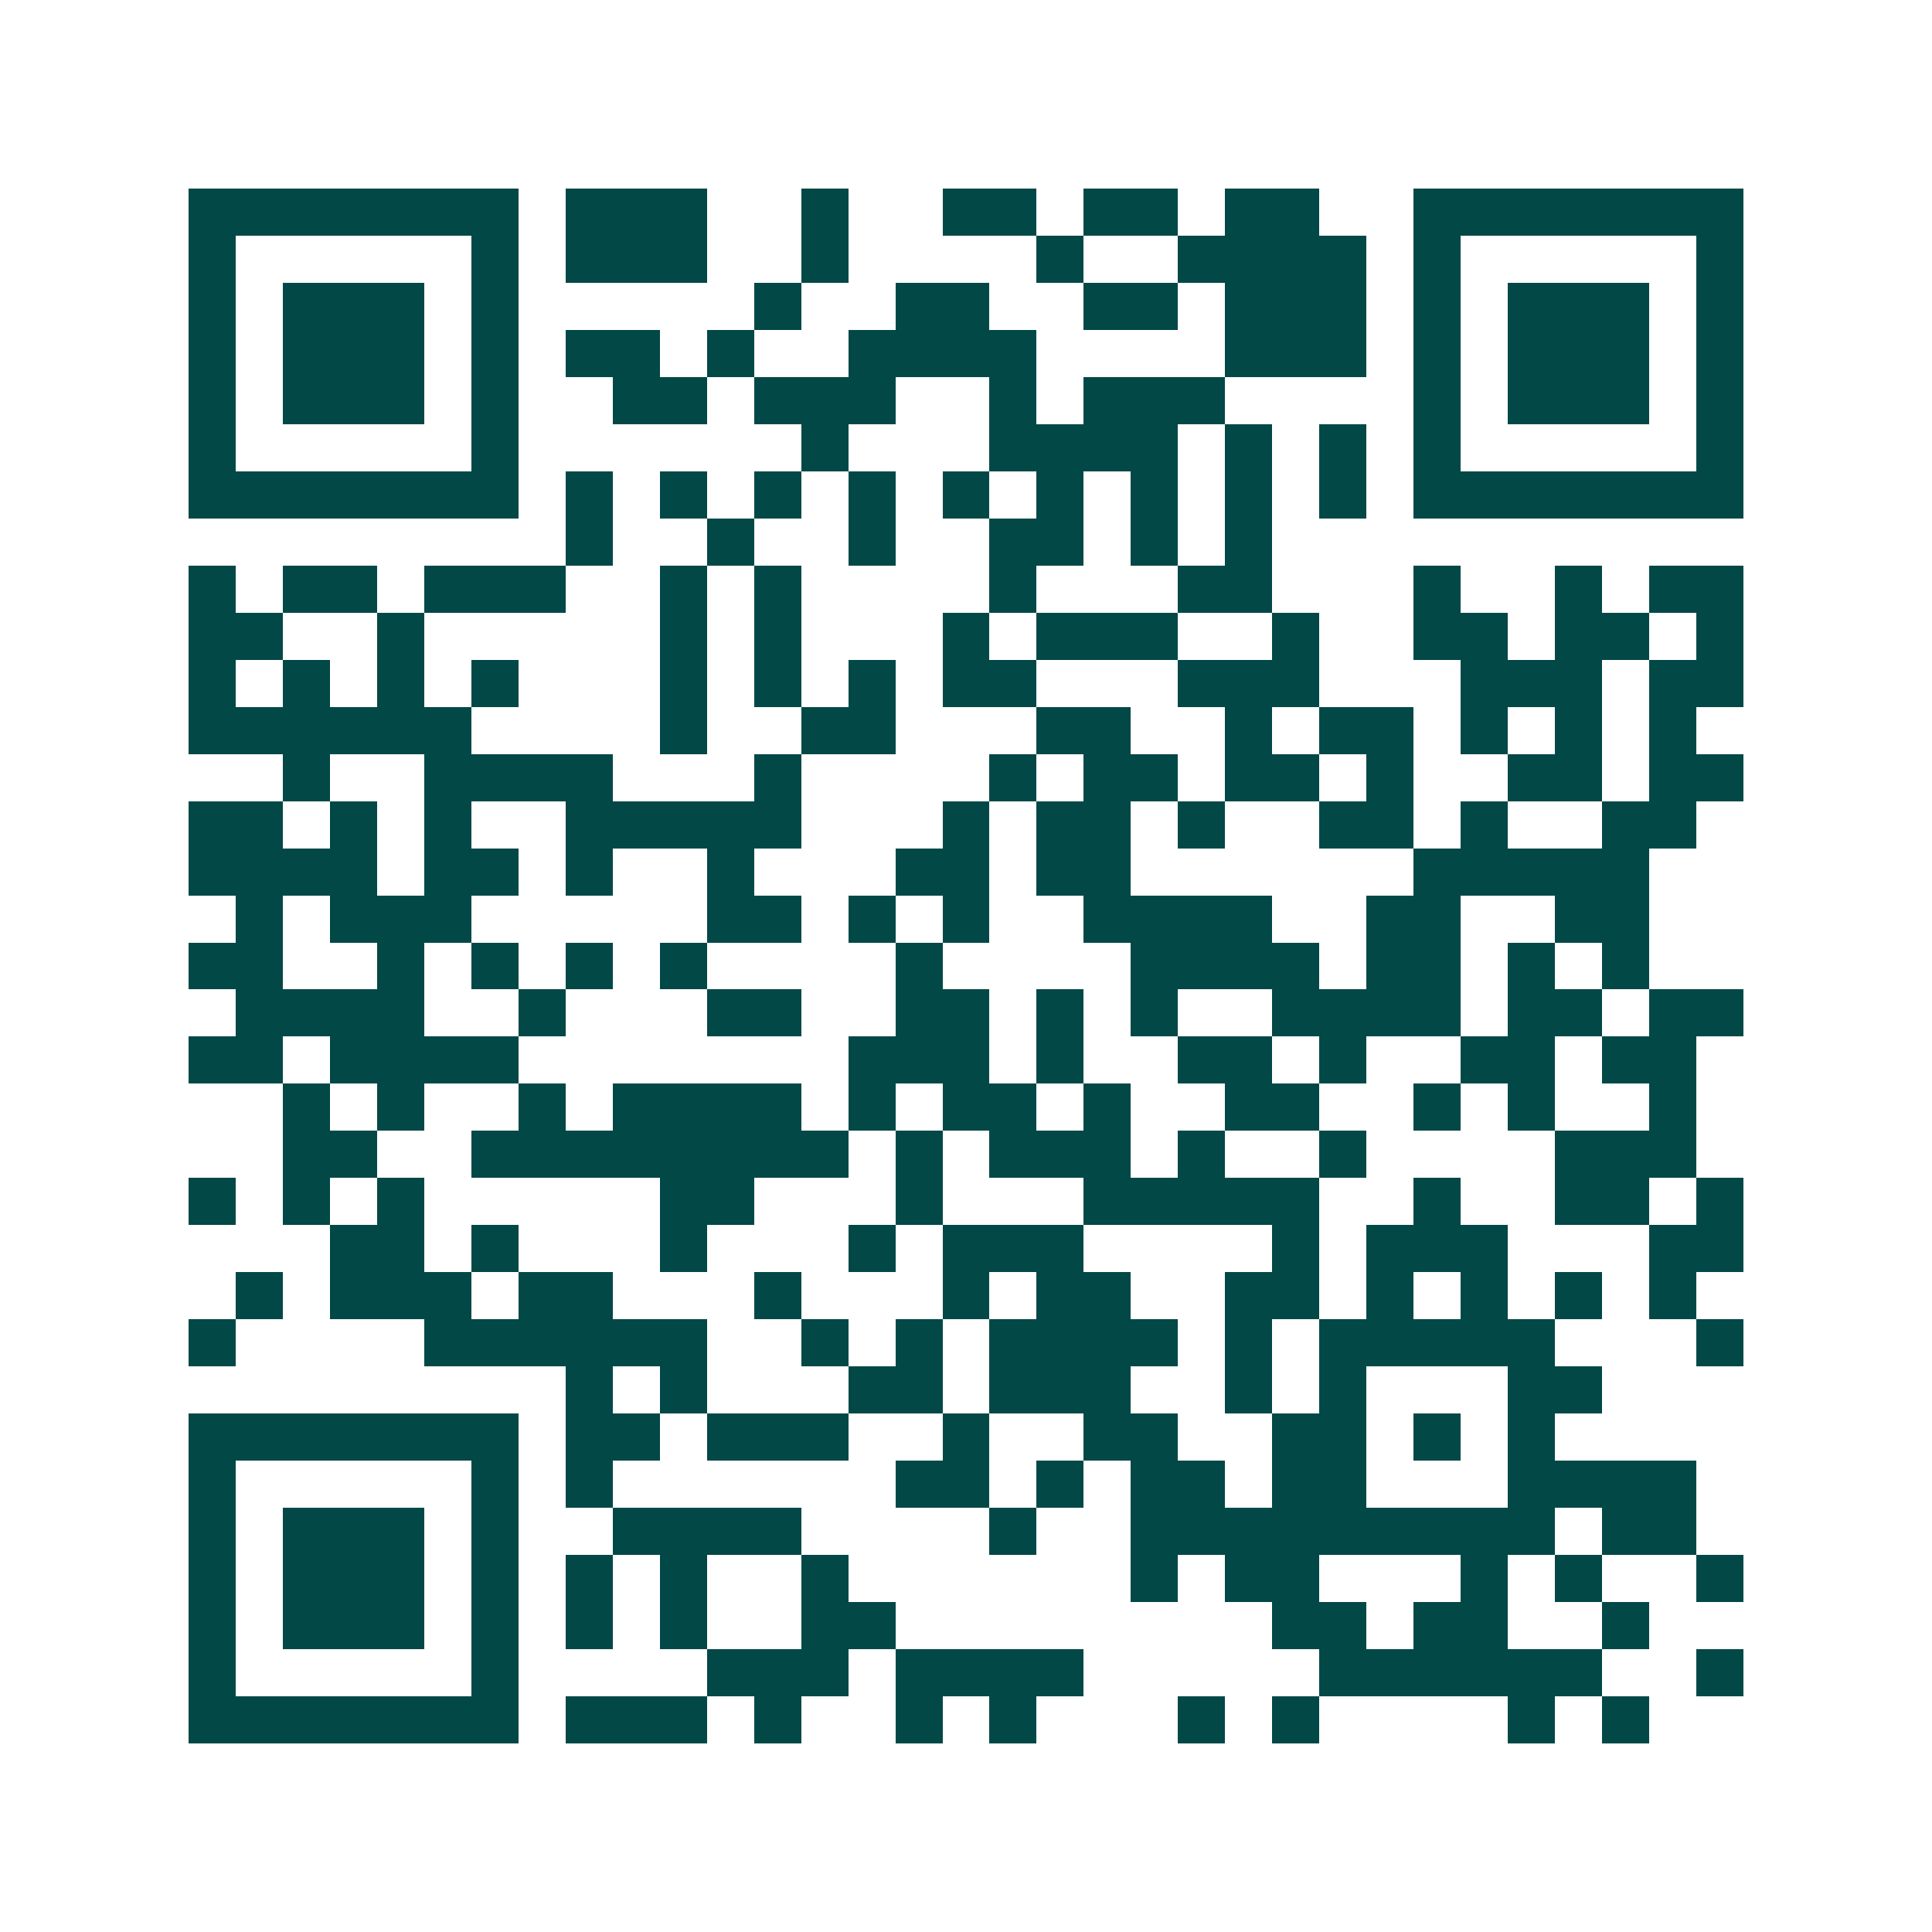 <svg xmlns="http://www.w3.org/2000/svg" width="200" height="200" viewBox="0 0 41 41" shape-rendering="crispEdges"><path fill="#ffffff" d="M0 0h41v41H0z"/><path stroke="#014847" d="M4 4.5h7m1 0h3m2 0h1m2 0h2m1 0h2m1 0h2m2 0h7M4 5.5h1m5 0h1m1 0h3m2 0h1m4 0h1m2 0h4m1 0h1m5 0h1M4 6.5h1m1 0h3m1 0h1m5 0h1m2 0h2m2 0h2m1 0h3m1 0h1m1 0h3m1 0h1M4 7.5h1m1 0h3m1 0h1m1 0h2m1 0h1m2 0h4m4 0h3m1 0h1m1 0h3m1 0h1M4 8.5h1m1 0h3m1 0h1m2 0h2m1 0h3m2 0h1m1 0h3m4 0h1m1 0h3m1 0h1M4 9.5h1m5 0h1m6 0h1m3 0h4m1 0h1m1 0h1m1 0h1m5 0h1M4 10.5h7m1 0h1m1 0h1m1 0h1m1 0h1m1 0h1m1 0h1m1 0h1m1 0h1m1 0h1m1 0h7M12 11.5h1m2 0h1m2 0h1m2 0h2m1 0h1m1 0h1M4 12.5h1m1 0h2m1 0h3m2 0h1m1 0h1m4 0h1m3 0h2m3 0h1m2 0h1m1 0h2M4 13.5h2m2 0h1m5 0h1m1 0h1m3 0h1m1 0h3m2 0h1m2 0h2m1 0h2m1 0h1M4 14.5h1m1 0h1m1 0h1m1 0h1m3 0h1m1 0h1m1 0h1m1 0h2m3 0h3m3 0h3m1 0h2M4 15.5h6m4 0h1m2 0h2m3 0h2m2 0h1m1 0h2m1 0h1m1 0h1m1 0h1M6 16.5h1m2 0h4m3 0h1m4 0h1m1 0h2m1 0h2m1 0h1m2 0h2m1 0h2M4 17.5h2m1 0h1m1 0h1m2 0h5m3 0h1m1 0h2m1 0h1m2 0h2m1 0h1m2 0h2M4 18.5h4m1 0h2m1 0h1m2 0h1m3 0h2m1 0h2m6 0h5M5 19.5h1m1 0h3m5 0h2m1 0h1m1 0h1m2 0h4m2 0h2m2 0h2M4 20.5h2m2 0h1m1 0h1m1 0h1m1 0h1m4 0h1m4 0h4m1 0h2m1 0h1m1 0h1M5 21.5h4m2 0h1m3 0h2m2 0h2m1 0h1m1 0h1m2 0h4m1 0h2m1 0h2M4 22.5h2m1 0h4m7 0h3m1 0h1m2 0h2m1 0h1m2 0h2m1 0h2M6 23.5h1m1 0h1m2 0h1m1 0h4m1 0h1m1 0h2m1 0h1m2 0h2m2 0h1m1 0h1m2 0h1M6 24.5h2m2 0h8m1 0h1m1 0h3m1 0h1m2 0h1m4 0h3M4 25.5h1m1 0h1m1 0h1m5 0h2m3 0h1m3 0h5m2 0h1m2 0h2m1 0h1M7 26.5h2m1 0h1m3 0h1m3 0h1m1 0h3m4 0h1m1 0h3m3 0h2M5 27.5h1m1 0h3m1 0h2m3 0h1m3 0h1m1 0h2m2 0h2m1 0h1m1 0h1m1 0h1m1 0h1M4 28.5h1m4 0h6m2 0h1m1 0h1m1 0h4m1 0h1m1 0h5m3 0h1M12 29.5h1m1 0h1m3 0h2m1 0h3m2 0h1m1 0h1m3 0h2M4 30.5h7m1 0h2m1 0h3m2 0h1m2 0h2m2 0h2m1 0h1m1 0h1M4 31.5h1m5 0h1m1 0h1m6 0h2m1 0h1m1 0h2m1 0h2m3 0h4M4 32.5h1m1 0h3m1 0h1m2 0h4m4 0h1m2 0h9m1 0h2M4 33.5h1m1 0h3m1 0h1m1 0h1m1 0h1m2 0h1m6 0h1m1 0h2m3 0h1m1 0h1m2 0h1M4 34.5h1m1 0h3m1 0h1m1 0h1m1 0h1m2 0h2m8 0h2m1 0h2m2 0h1M4 35.5h1m5 0h1m4 0h3m1 0h4m5 0h6m2 0h1M4 36.5h7m1 0h3m1 0h1m2 0h1m1 0h1m3 0h1m1 0h1m4 0h1m1 0h1"/></svg>
